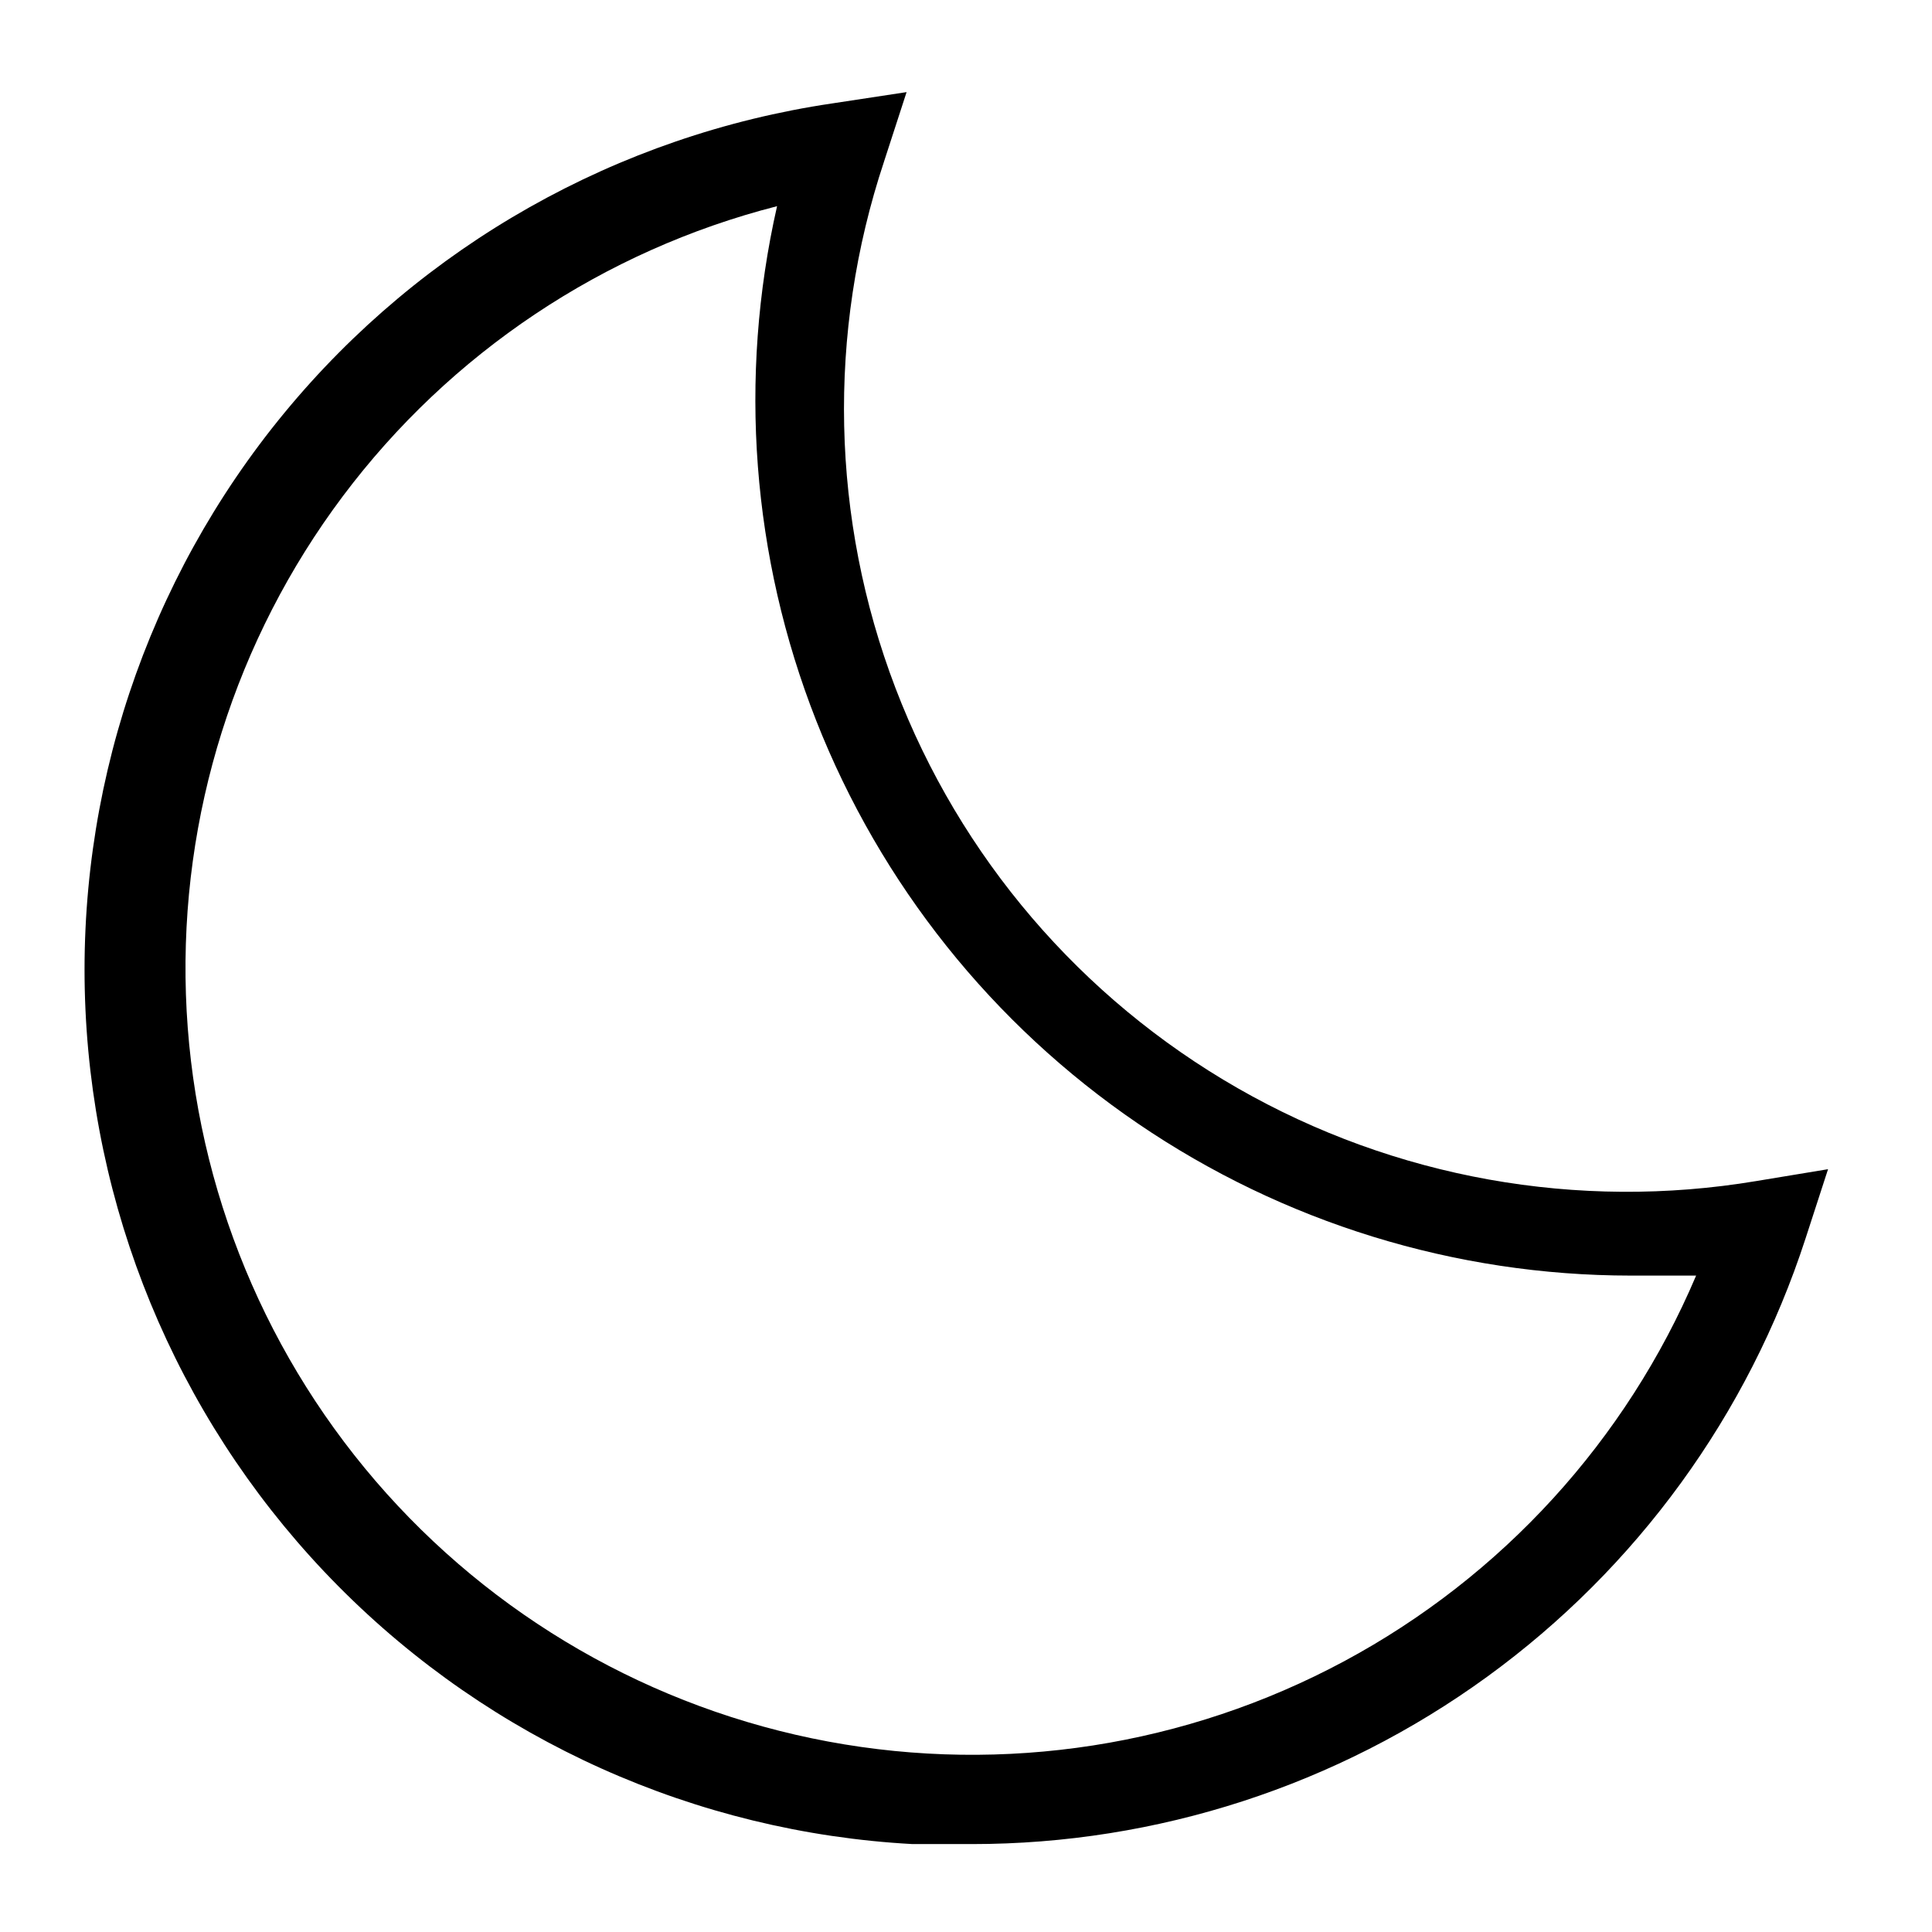 <?xml version="1.0" encoding="UTF-8"?>
<!-- Uploaded to: ICON Repo, www.iconrepo.com, Generator: ICON Repo Mixer Tools -->
<svg fill="#000000" width="800px" height="800px" version="1.1" viewBox="144 144 512 512" xmlns="http://www.w3.org/2000/svg">
 <path d="m401.57 632.7h-15.742-0.004c-57.43-3.133-111.65-27.48-152.14-68.324-40.496-40.84-64.383-95.262-67.031-152.72-2.648-57.453 16.133-113.84 52.703-158.23 36.57-44.391 88.32-73.621 145.22-82.023l19.68-2.992-5.984 18.422h0.004c-15.125 45.461-14.051 94.758 3.039 139.52s49.141 82.227 90.715 106.04c41.574 23.812 90.109 32.508 137.37 24.605l19.051-3.148-5.984 18.422c-15.16 46.637-44.699 87.281-84.379 116.1-39.68 28.82-87.469 44.336-136.51 44.328zm-51.641-434.06c-45.996 11.77-86.594 38.887-115.08 76.867-28.488 37.98-43.156 84.547-41.578 132 1.578 47.453 19.305 92.941 50.246 128.95 30.945 36.008 73.254 60.371 119.93 69.062 46.672 8.691 94.914 1.191 136.75-21.266 41.828-22.453 74.742-58.512 93.293-102.21h-17.32 0.004c-46.594-0.016-92.102-14.055-130.61-40.293-38.504-26.234-68.215-63.457-85.273-106.81-17.059-43.359-20.668-90.848-10.363-136.29z"/>
</svg>